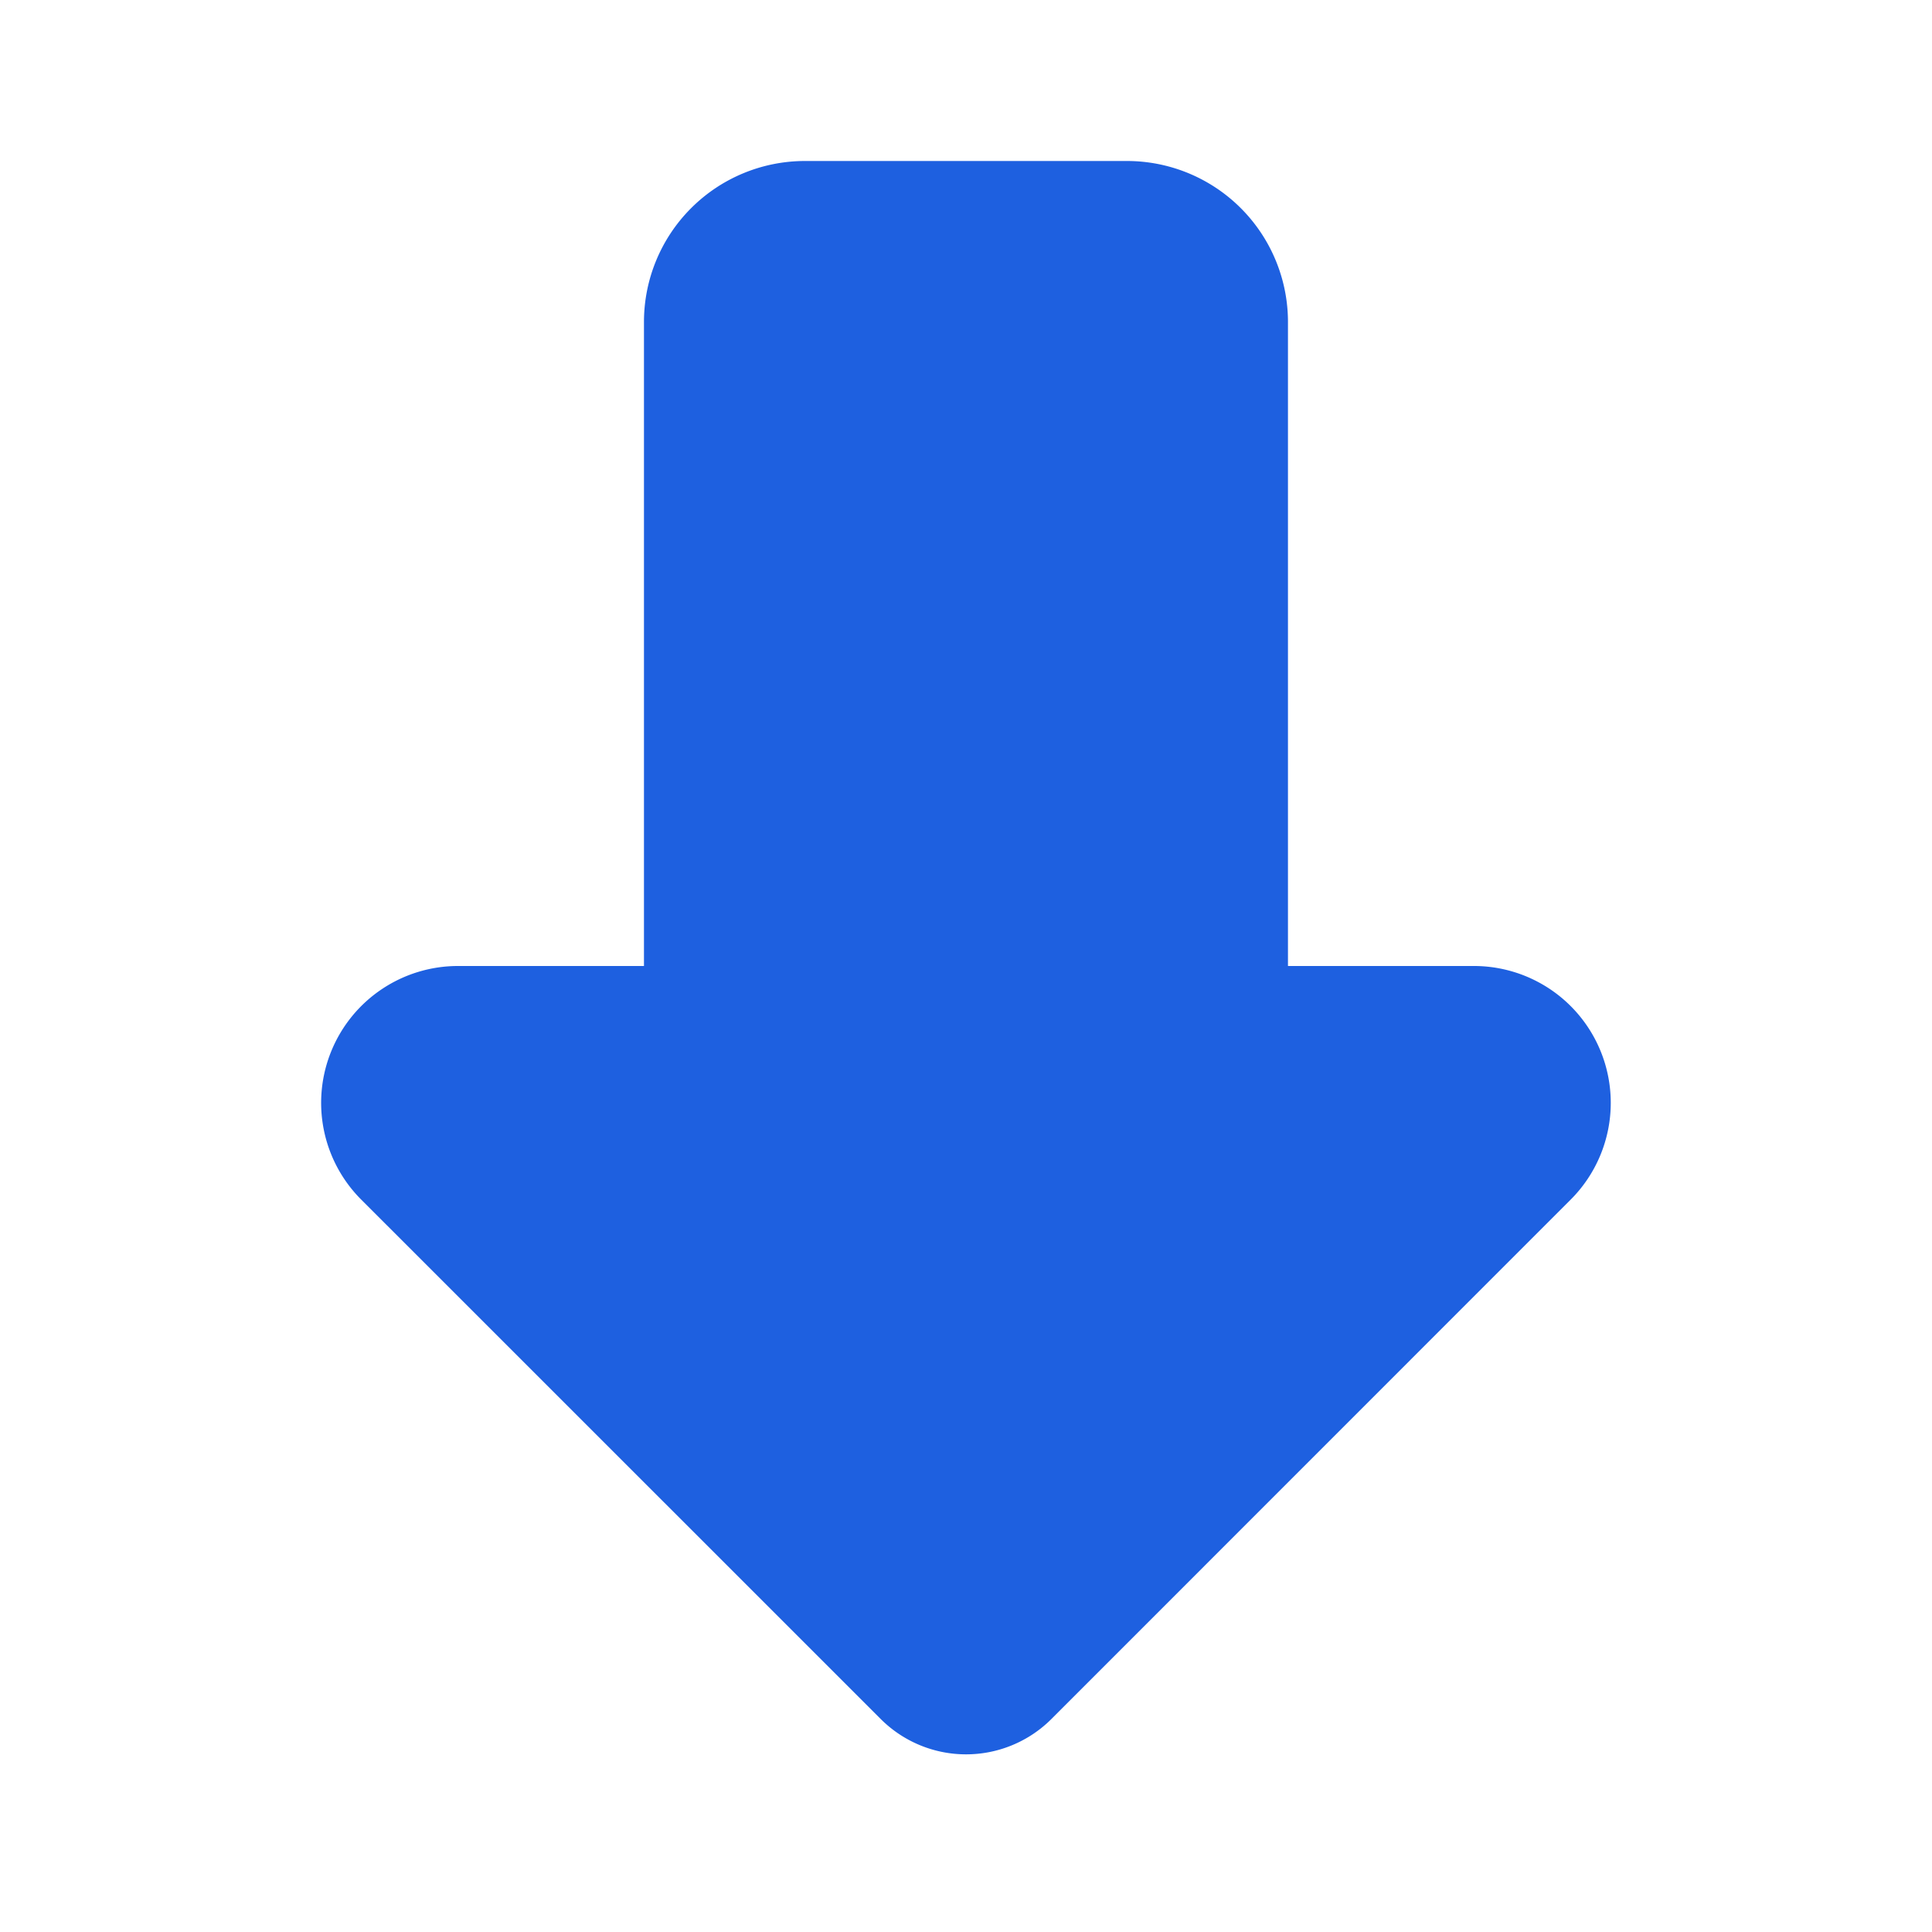 <svg xmlns="http://www.w3.org/2000/svg" width="60" height="60" viewBox="0 0 60 60"><path d="M60 0v60H0V0zM31.484 58.144h-.029l-.177.089-.048.009-.038-.009-.177-.089a.054.054 0 00-.059.013l-.01.027-.046 1.074.012.051.028.031.259.185.037.01.029-.01.259-.185.032-.04.009-.041-.043-1.068a.054.054 0 00-.038-.047zm.662-.281l-.035.005-.462.231-.025.025-.007.028.045 1.074.012.032.021.018.5.232a.063.063 0 00.071-.02l.01-.035-.085-1.537a.064.064 0 00-.045-.053zm-1.789.005a.057.057 0 00-.069.013l-.014.035-.085 1.537a.057.057 0 00.042.058h.039l.5-.232.023-.02.01-.029.045-1.074-.008-.032-.024-.022z" fill="none"/><path d="M11.218 37.255A4.25 4.25 0 0114.224 30h5.775V10a5 5 0 015-5h10a5 5 0 015 5v20h5.78a4.25 4.25 0 013 7.255L32.652 53.386a3.75 3.75 0 01-5.3 0z" fill="#1e60e0" fill-rule="evenodd"/></svg>